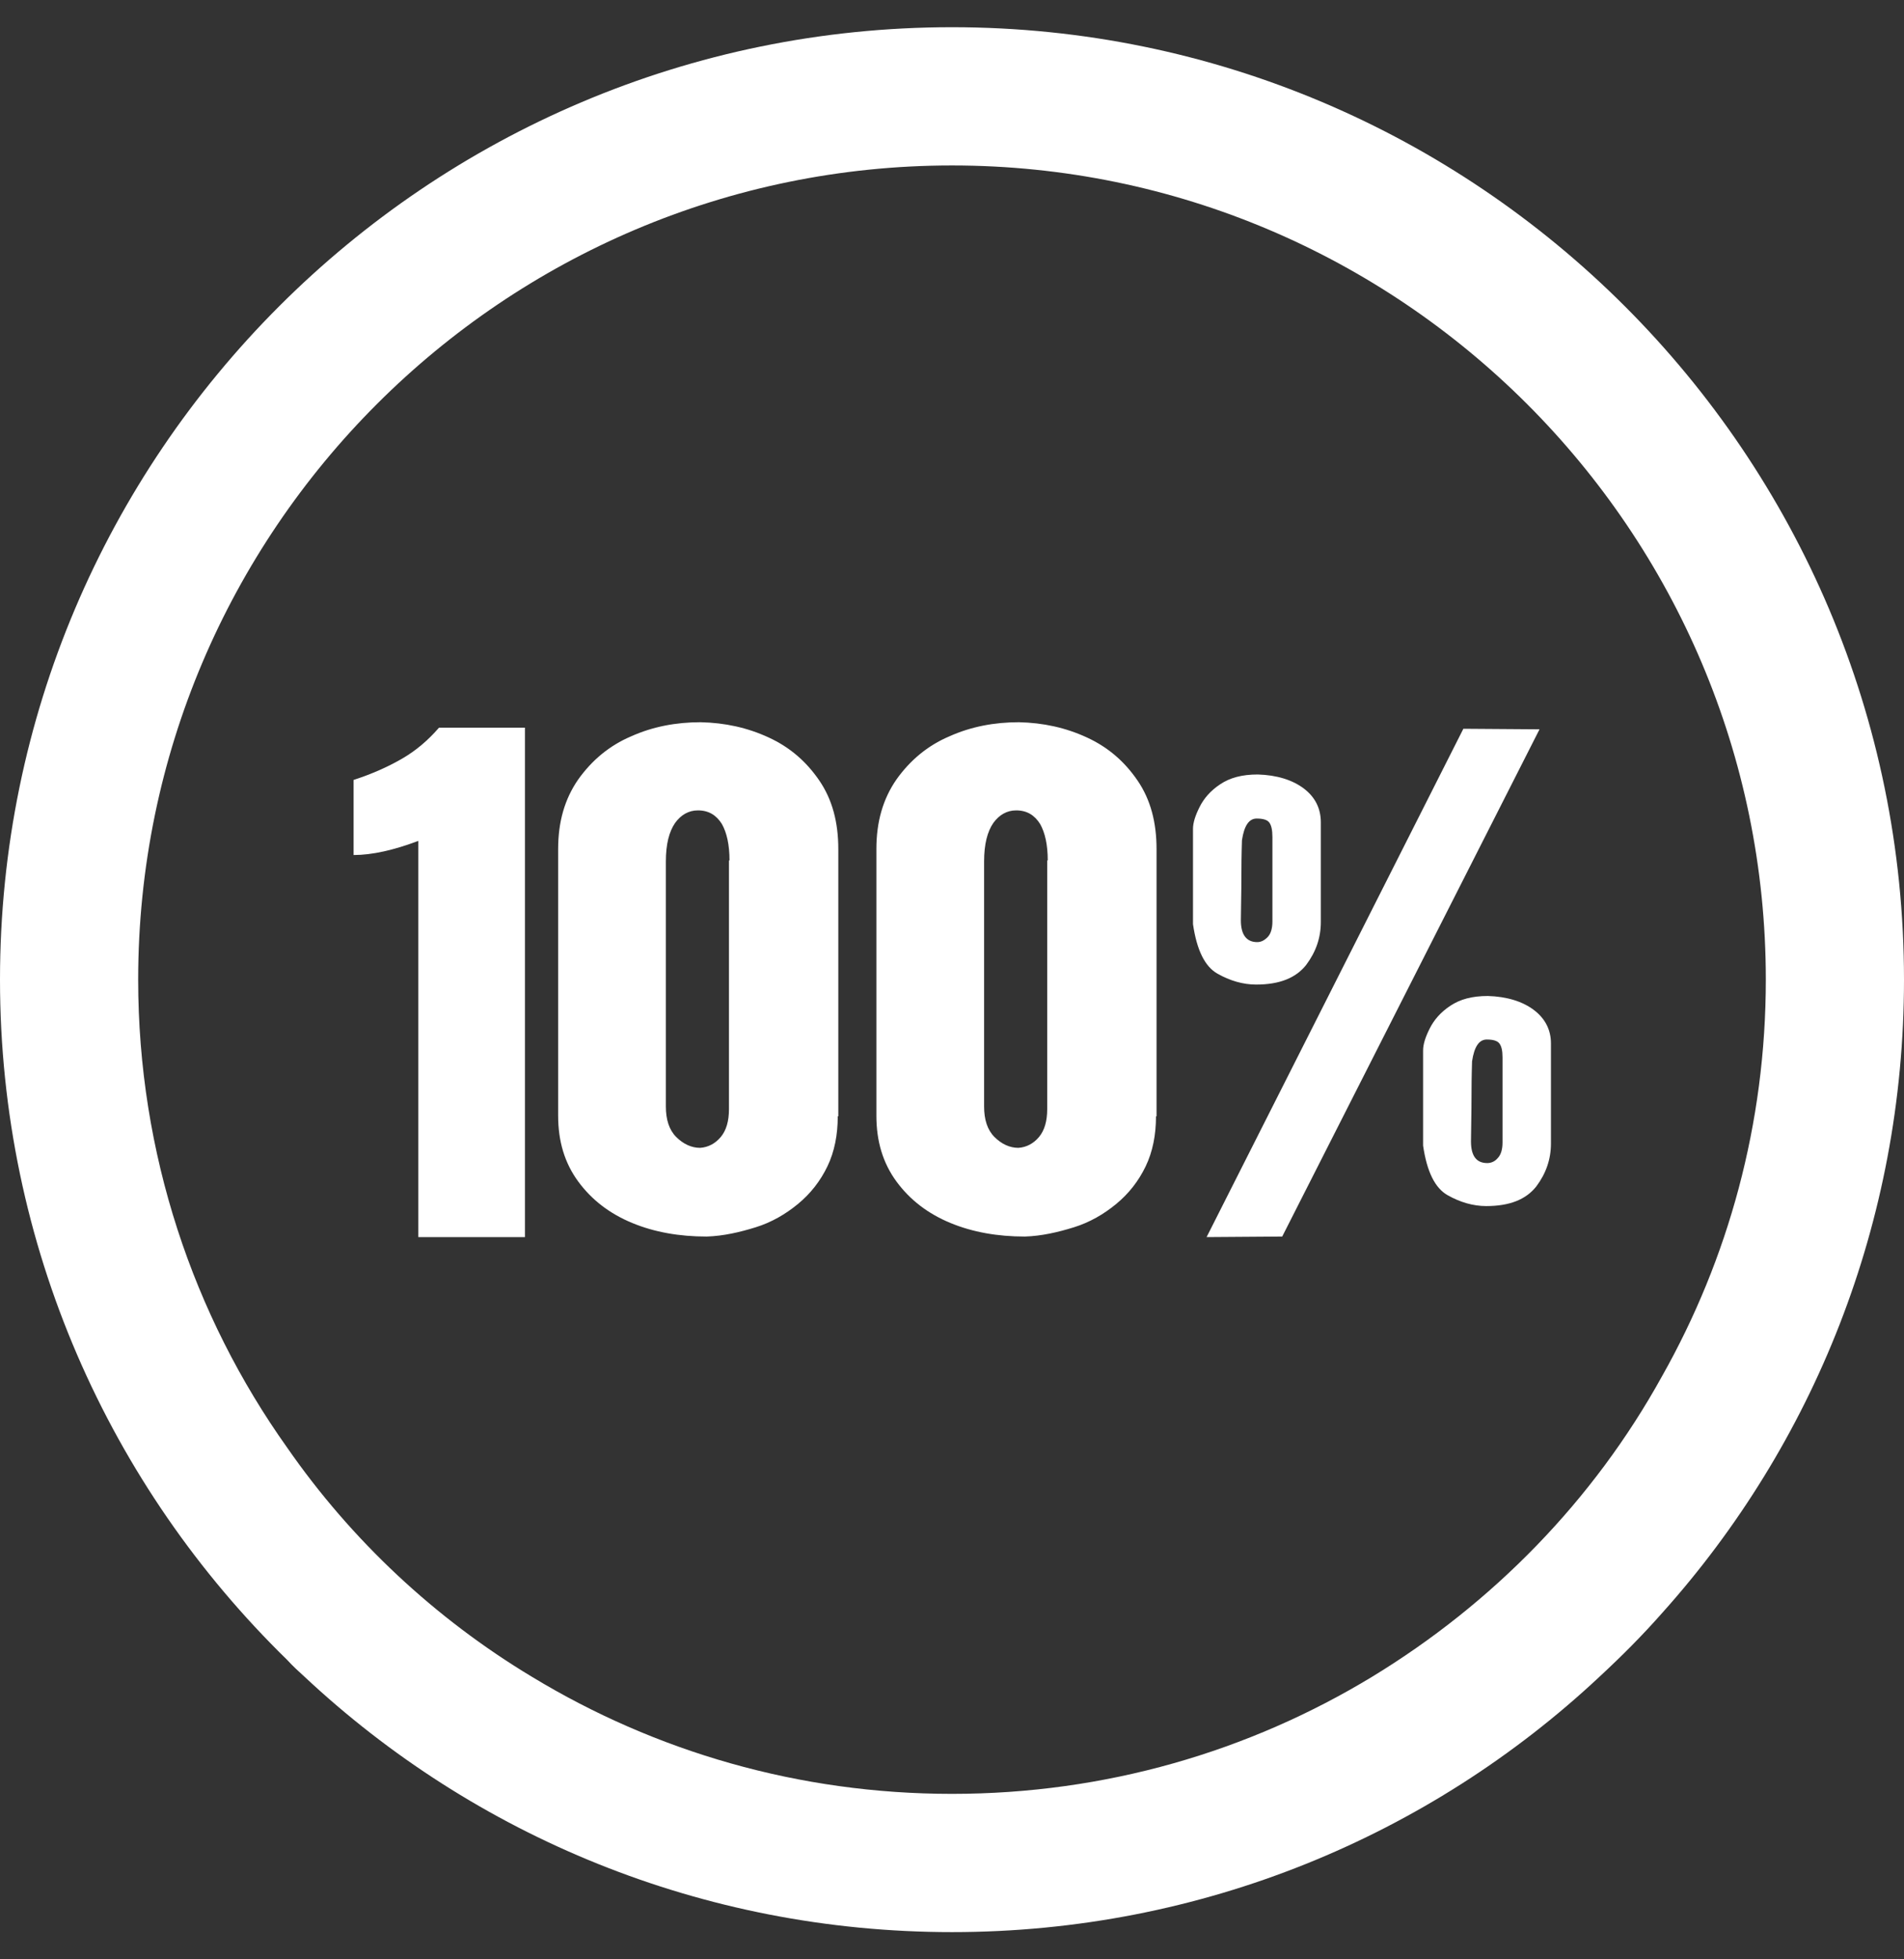 <svg width="35" height="36" viewBox="0 0 35 36" fill="none" xmlns="http://www.w3.org/2000/svg">
<rect x="0" y="0" width="35" height="36" fill="#333333" stroke="none"/>
<path d="M17.5 0.5C7.85 0.5 0 8.34 0 18C0 22.89 2.02 27.32 5.28 30.5C5.38 30.61 5.49 30.71 5.6 30.81C8.71 33.72 12.9 35.5 17.5 35.5C22.1 35.5 26.29 33.72 29.4 30.81C29.81 30.43 30.19 30.05 30.56 29.63C33.33 26.54 35 22.46 35 18C35 8.34 27.15 0.5 17.5 0.5ZM25.22 30.81C22.96 32.18 20.32 32.96 17.5 32.96C14.68 32.96 12.04 32.18 9.78 30.81C8 29.74 6.46 28.3 5.28 26.6C3.55 24.17 2.54 21.19 2.54 18C2.54 9.74 9.26 3.04 17.5 3.04C25.74 3.04 32.46 9.74 32.46 18C32.46 20.65 31.77 23.13 30.55 25.29C29.29 27.57 27.44 29.46 25.22 30.81Z" fill="#fff"/>
<path d="M7.69 22.73V15.45C7.24 15.62 6.84 15.71 6.5 15.71V14.33C6.84 14.22 7.13 14.09 7.39 13.94C7.65 13.79 7.87 13.6 8.07 13.37H9.65V22.73H7.69Z" fill="#fff"/>
<path d="M15.4 20.51C15.4 20.85 15.34 21.16 15.21 21.43C15.08 21.7 14.9 21.93 14.67 22.12C14.44 22.31 14.18 22.46 13.89 22.55C13.6 22.64 13.3 22.71 12.99 22.72C12.49 22.72 12.03 22.64 11.62 22.47C11.21 22.3 10.88 22.05 10.63 21.71C10.38 21.37 10.26 20.97 10.26 20.5V15.6C10.26 15.1 10.38 14.68 10.63 14.32C10.88 13.97 11.2 13.7 11.6 13.53C12 13.35 12.43 13.27 12.88 13.27C13.33 13.28 13.74 13.37 14.13 13.55C14.52 13.73 14.82 13.99 15.06 14.34C15.3 14.69 15.41 15.11 15.41 15.6V20.51H15.4ZM13.41 15.81C13.41 15.52 13.36 15.3 13.27 15.14C13.17 14.98 13.03 14.89 12.83 14.89C12.66 14.89 12.52 14.97 12.41 15.12C12.3 15.28 12.24 15.51 12.24 15.83V20.33C12.24 20.57 12.3 20.76 12.43 20.89C12.56 21.02 12.71 21.09 12.87 21.09C13.02 21.08 13.15 21.01 13.25 20.89C13.35 20.77 13.4 20.6 13.4 20.38V15.81H13.41Z" fill="#fff"/>
<path d="M21.25 20.51C21.25 20.85 21.19 21.16 21.06 21.43C20.93 21.7 20.75 21.93 20.52 22.12C20.29 22.31 20.03 22.46 19.74 22.55C19.45 22.64 19.15 22.71 18.84 22.72C18.34 22.72 17.88 22.64 17.47 22.47C17.06 22.3 16.73 22.05 16.48 21.71C16.23 21.37 16.11 20.97 16.11 20.5V15.6C16.11 15.1 16.23 14.68 16.48 14.32C16.73 13.97 17.05 13.7 17.45 13.53C17.85 13.35 18.28 13.27 18.73 13.27C19.18 13.28 19.59 13.37 19.98 13.55C20.37 13.73 20.67 13.99 20.91 14.34C21.15 14.69 21.26 15.11 21.26 15.6V20.51H21.25ZM19.26 15.81C19.26 15.52 19.21 15.3 19.12 15.14C19.02 14.98 18.88 14.89 18.68 14.89C18.51 14.89 18.37 14.97 18.26 15.12C18.15 15.28 18.09 15.51 18.09 15.83V20.33C18.09 20.57 18.15 20.76 18.28 20.89C18.41 21.02 18.56 21.09 18.72 21.09C18.87 21.08 19 21.01 19.1 20.89C19.2 20.77 19.25 20.6 19.25 20.38V15.81H19.26Z" fill="#fff"/>
<path d="M23.09 18.09C22.85 18.09 22.61 18.02 22.38 17.89C22.15 17.76 22 17.46 21.93 16.98V15.23C21.93 15.12 21.97 14.99 22.05 14.83C22.13 14.67 22.25 14.53 22.43 14.41C22.61 14.29 22.83 14.23 23.12 14.23C23.47 14.24 23.76 14.33 23.97 14.49C24.18 14.65 24.28 14.86 24.28 15.11V16.94C24.28 17.23 24.19 17.49 24.01 17.73C23.82 17.97 23.52 18.09 23.09 18.09ZM22.18 22.73L26.9 13.39L28.3 13.4L23.57 22.72L22.18 22.73ZM23.11 17.31C23.18 17.31 23.24 17.28 23.3 17.22C23.36 17.16 23.39 17.06 23.39 16.93V15.39V15.38C23.39 15.25 23.37 15.16 23.33 15.11C23.29 15.06 23.21 15.04 23.1 15.04C22.96 15.04 22.87 15.17 22.83 15.44C22.83 15.48 22.82 15.68 22.82 16.05C22.82 16.42 22.81 16.71 22.81 16.91C22.81 17.17 22.91 17.31 23.11 17.31ZM27.32 22.16C27.08 22.16 26.84 22.09 26.61 21.96C26.38 21.83 26.23 21.53 26.16 21.05V19.3C26.16 19.19 26.2 19.06 26.28 18.9C26.36 18.74 26.48 18.6 26.66 18.48C26.84 18.36 27.06 18.3 27.35 18.3C27.7 18.31 27.99 18.4 28.2 18.56C28.41 18.72 28.51 18.93 28.51 19.17V21.01C28.51 21.3 28.42 21.56 28.24 21.8C28.05 22.04 27.75 22.16 27.32 22.16ZM27.34 21.37C27.41 21.37 27.48 21.34 27.53 21.28C27.59 21.22 27.62 21.12 27.62 20.99V19.45V19.43C27.62 19.3 27.6 19.22 27.56 19.17C27.52 19.12 27.44 19.1 27.33 19.1C27.19 19.1 27.1 19.23 27.06 19.5C27.06 19.54 27.05 19.74 27.05 20.11C27.05 20.48 27.04 20.77 27.04 20.97C27.04 21.24 27.14 21.37 27.34 21.37Z" fill="#fff"/>
</svg>
